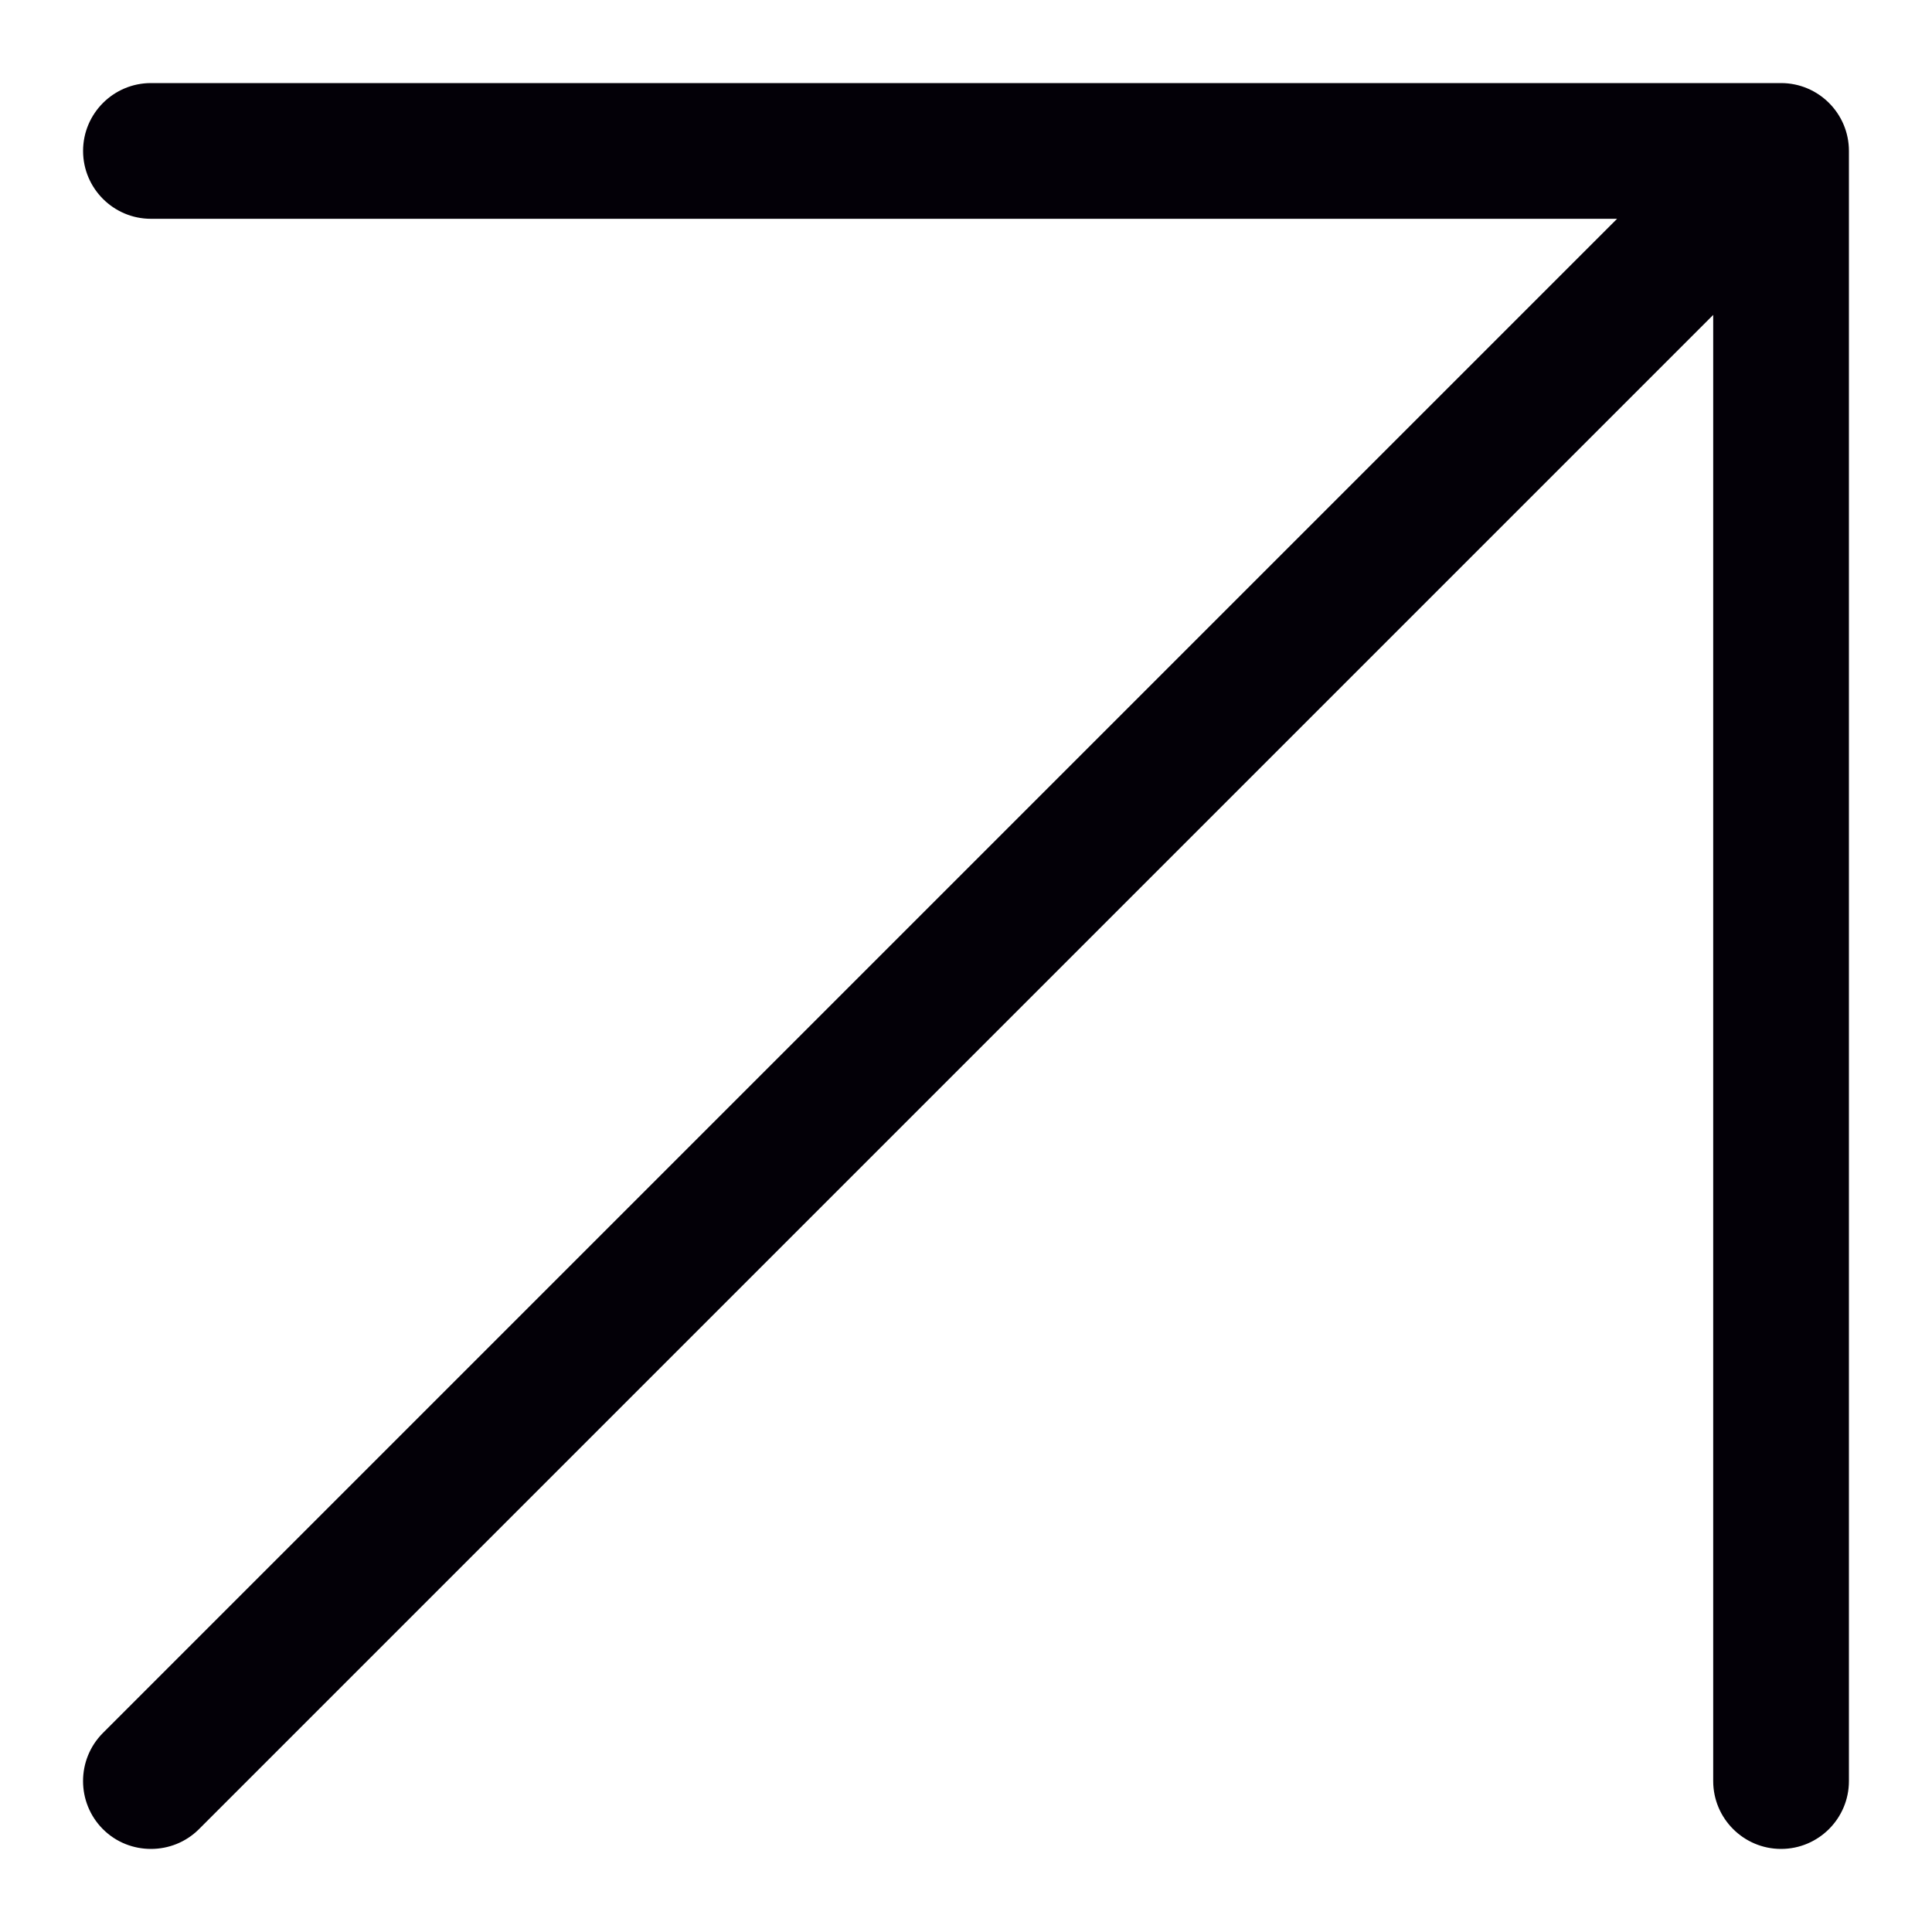 <svg width="16" height="16" viewBox="0 0 16 16" fill="none" xmlns="http://www.w3.org/2000/svg">
<path d="M14.75 0.688H1.25C0.94 0.688 0.688 0.94 0.688 1.25C0.688 1.56 0.94 1.812 1.25 1.812H13.392L0.852 14.352C0.633 14.572 0.633 14.928 0.852 15.148C0.962 15.258 1.106 15.312 1.25 15.312C1.394 15.312 1.538 15.258 1.648 15.148L14.188 2.608V14.75C14.188 15.06 14.44 15.312 14.75 15.312C15.06 15.312 15.312 15.06 15.312 14.75V1.25C15.312 0.94 15.06 0.688 14.75 0.688Z" fill="#030007"/>
</svg>
